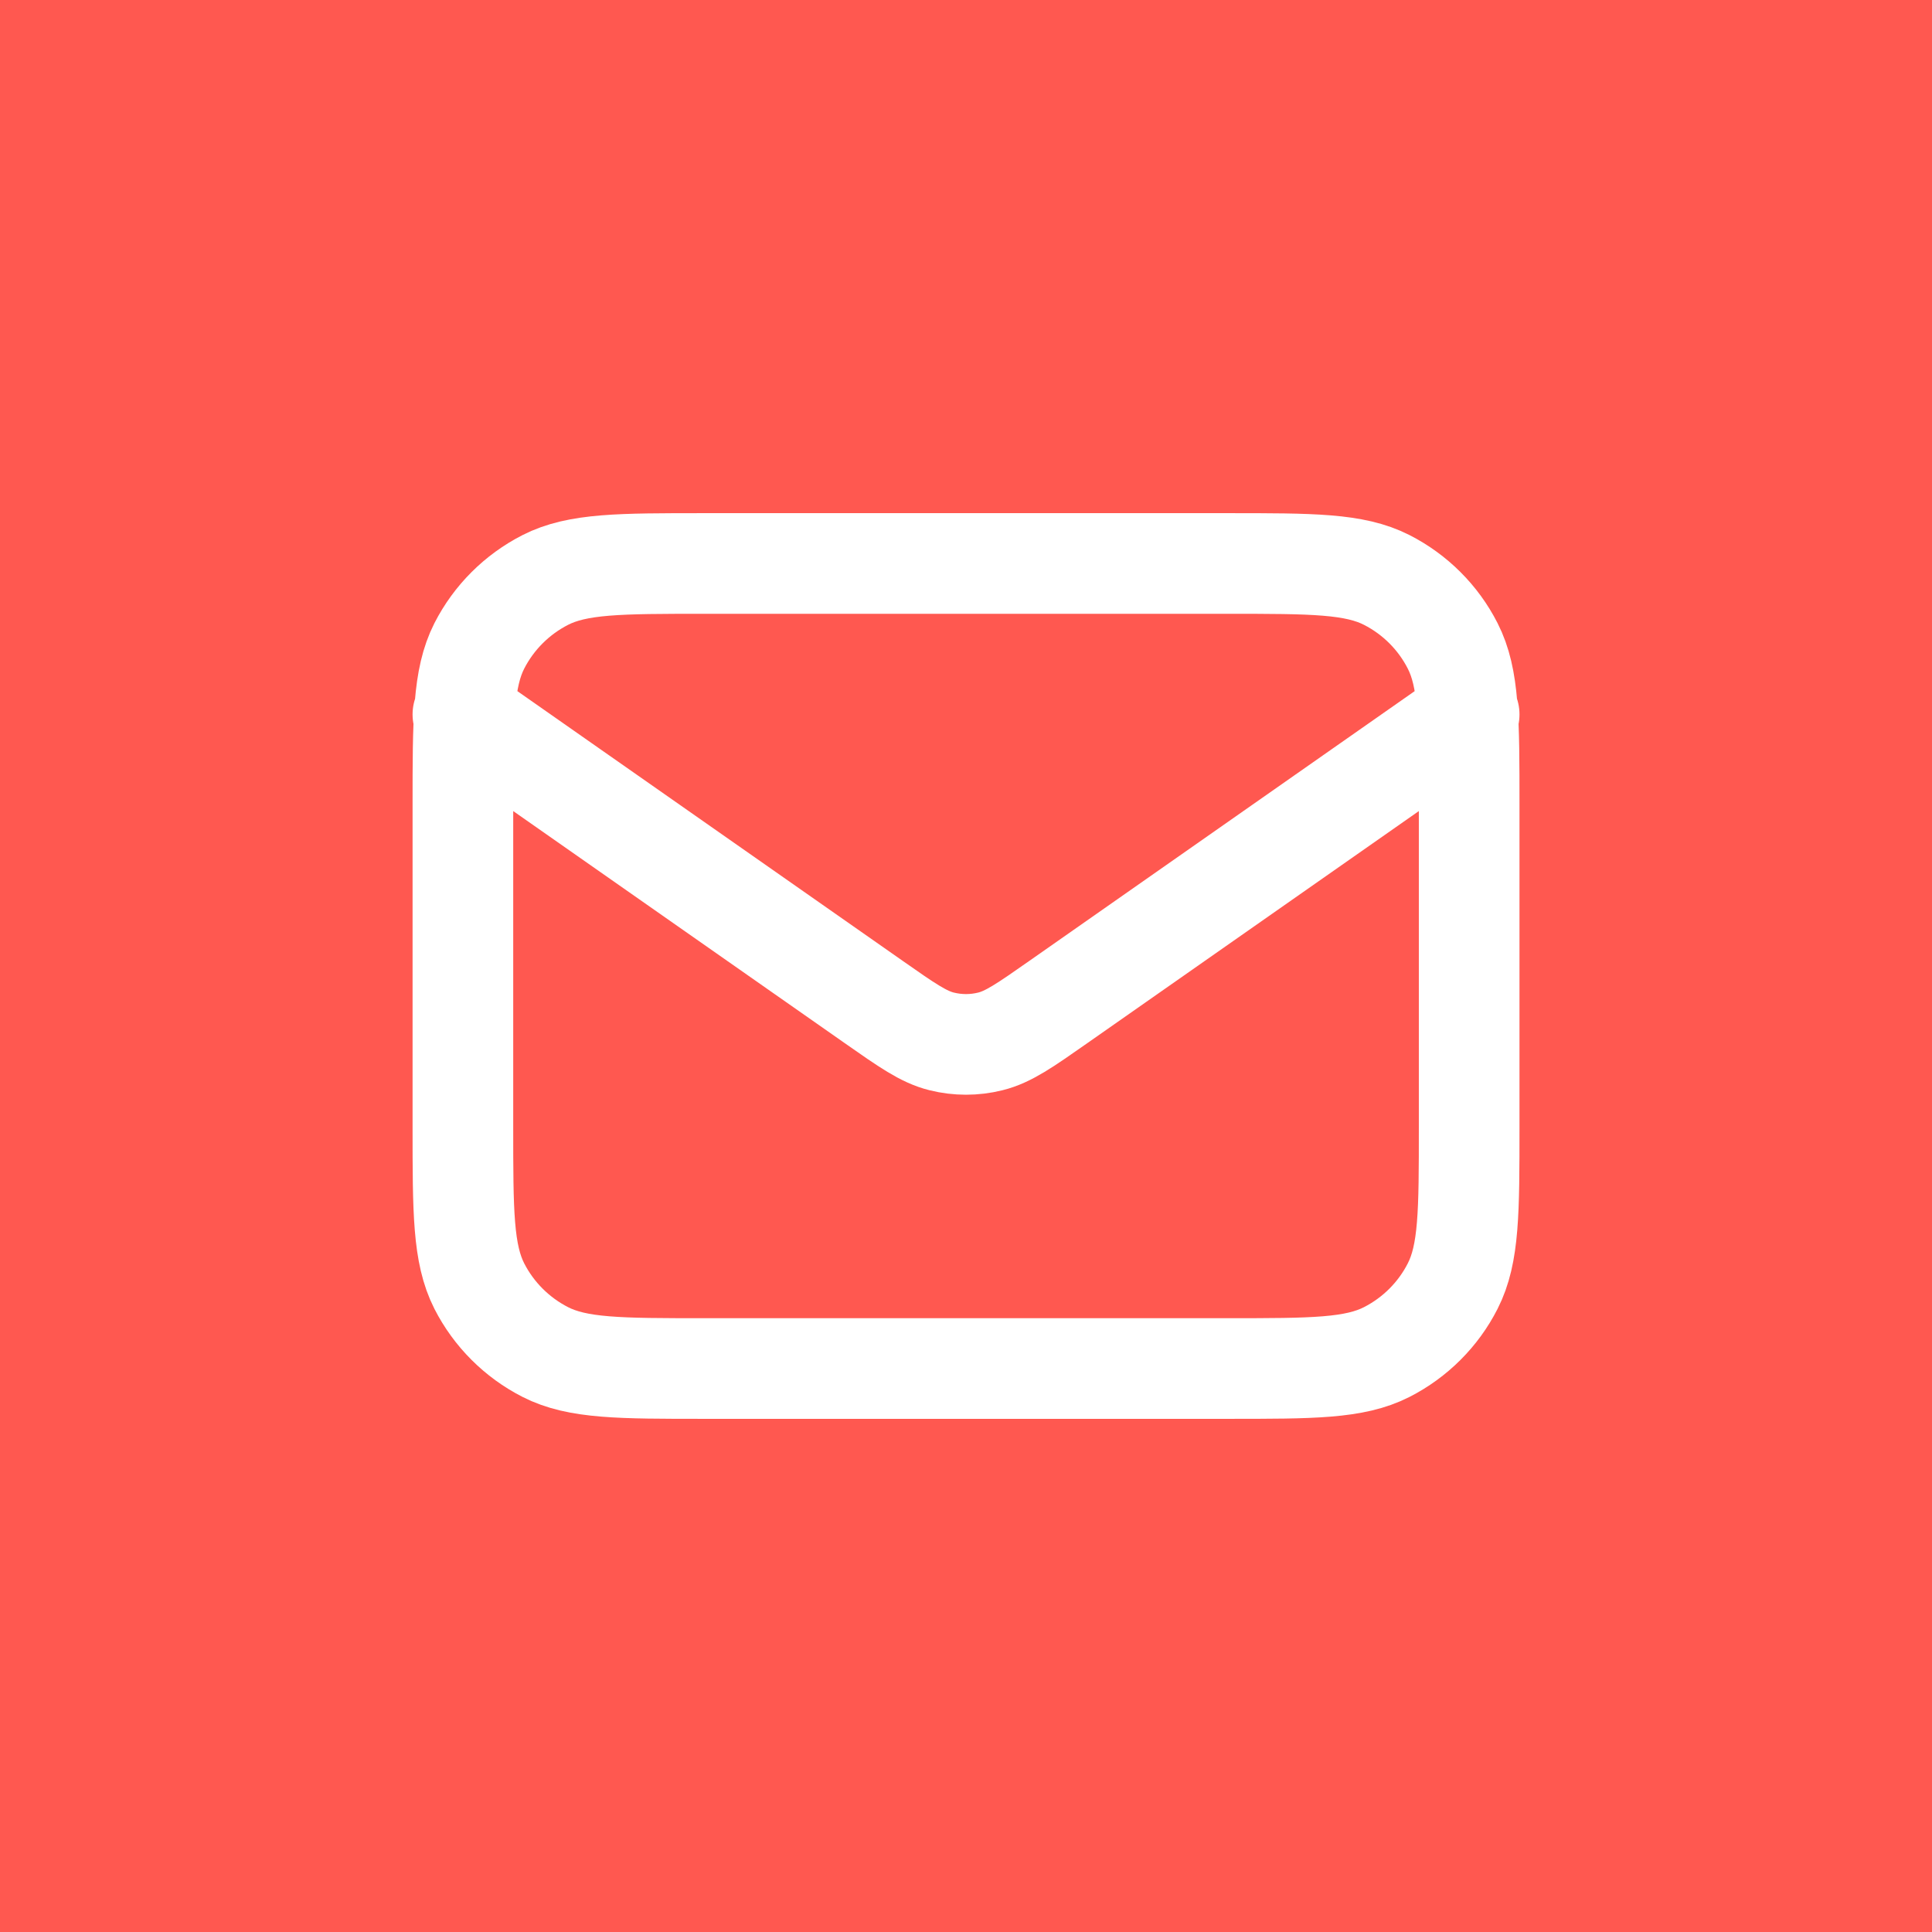 <?xml version="1.0" encoding="UTF-8"?> <svg xmlns="http://www.w3.org/2000/svg" width="32" height="32" viewBox="0 0 32 32" fill="none"><rect width="32" height="32" fill="#FF5850"></rect><path d="M7.667 11.833L14.471 16.596C15.022 16.982 15.298 17.175 15.597 17.249C15.862 17.315 16.139 17.315 16.403 17.249C16.703 17.175 16.979 16.982 17.53 16.596L24.334 11.833M11.667 22.667H20.334C21.734 22.667 22.434 22.667 22.969 22.394C23.439 22.154 23.822 21.772 24.061 21.302C24.334 20.767 24.334 20.067 24.334 18.667V13.333C24.334 11.933 24.334 11.233 24.061 10.698C23.822 10.228 23.439 9.846 22.969 9.606C22.434 9.333 21.734 9.333 20.334 9.333H11.667C10.267 9.333 9.567 9.333 9.032 9.606C8.562 9.846 8.179 10.228 7.939 10.698C7.667 11.233 7.667 11.933 7.667 13.333V18.667C7.667 20.067 7.667 20.767 7.939 21.302C8.179 21.772 8.562 22.154 9.032 22.394C9.567 22.667 10.267 22.667 11.667 22.667Z" stroke="white" stroke-width="1.667" stroke-linecap="round" stroke-linejoin="round"></path></svg> 